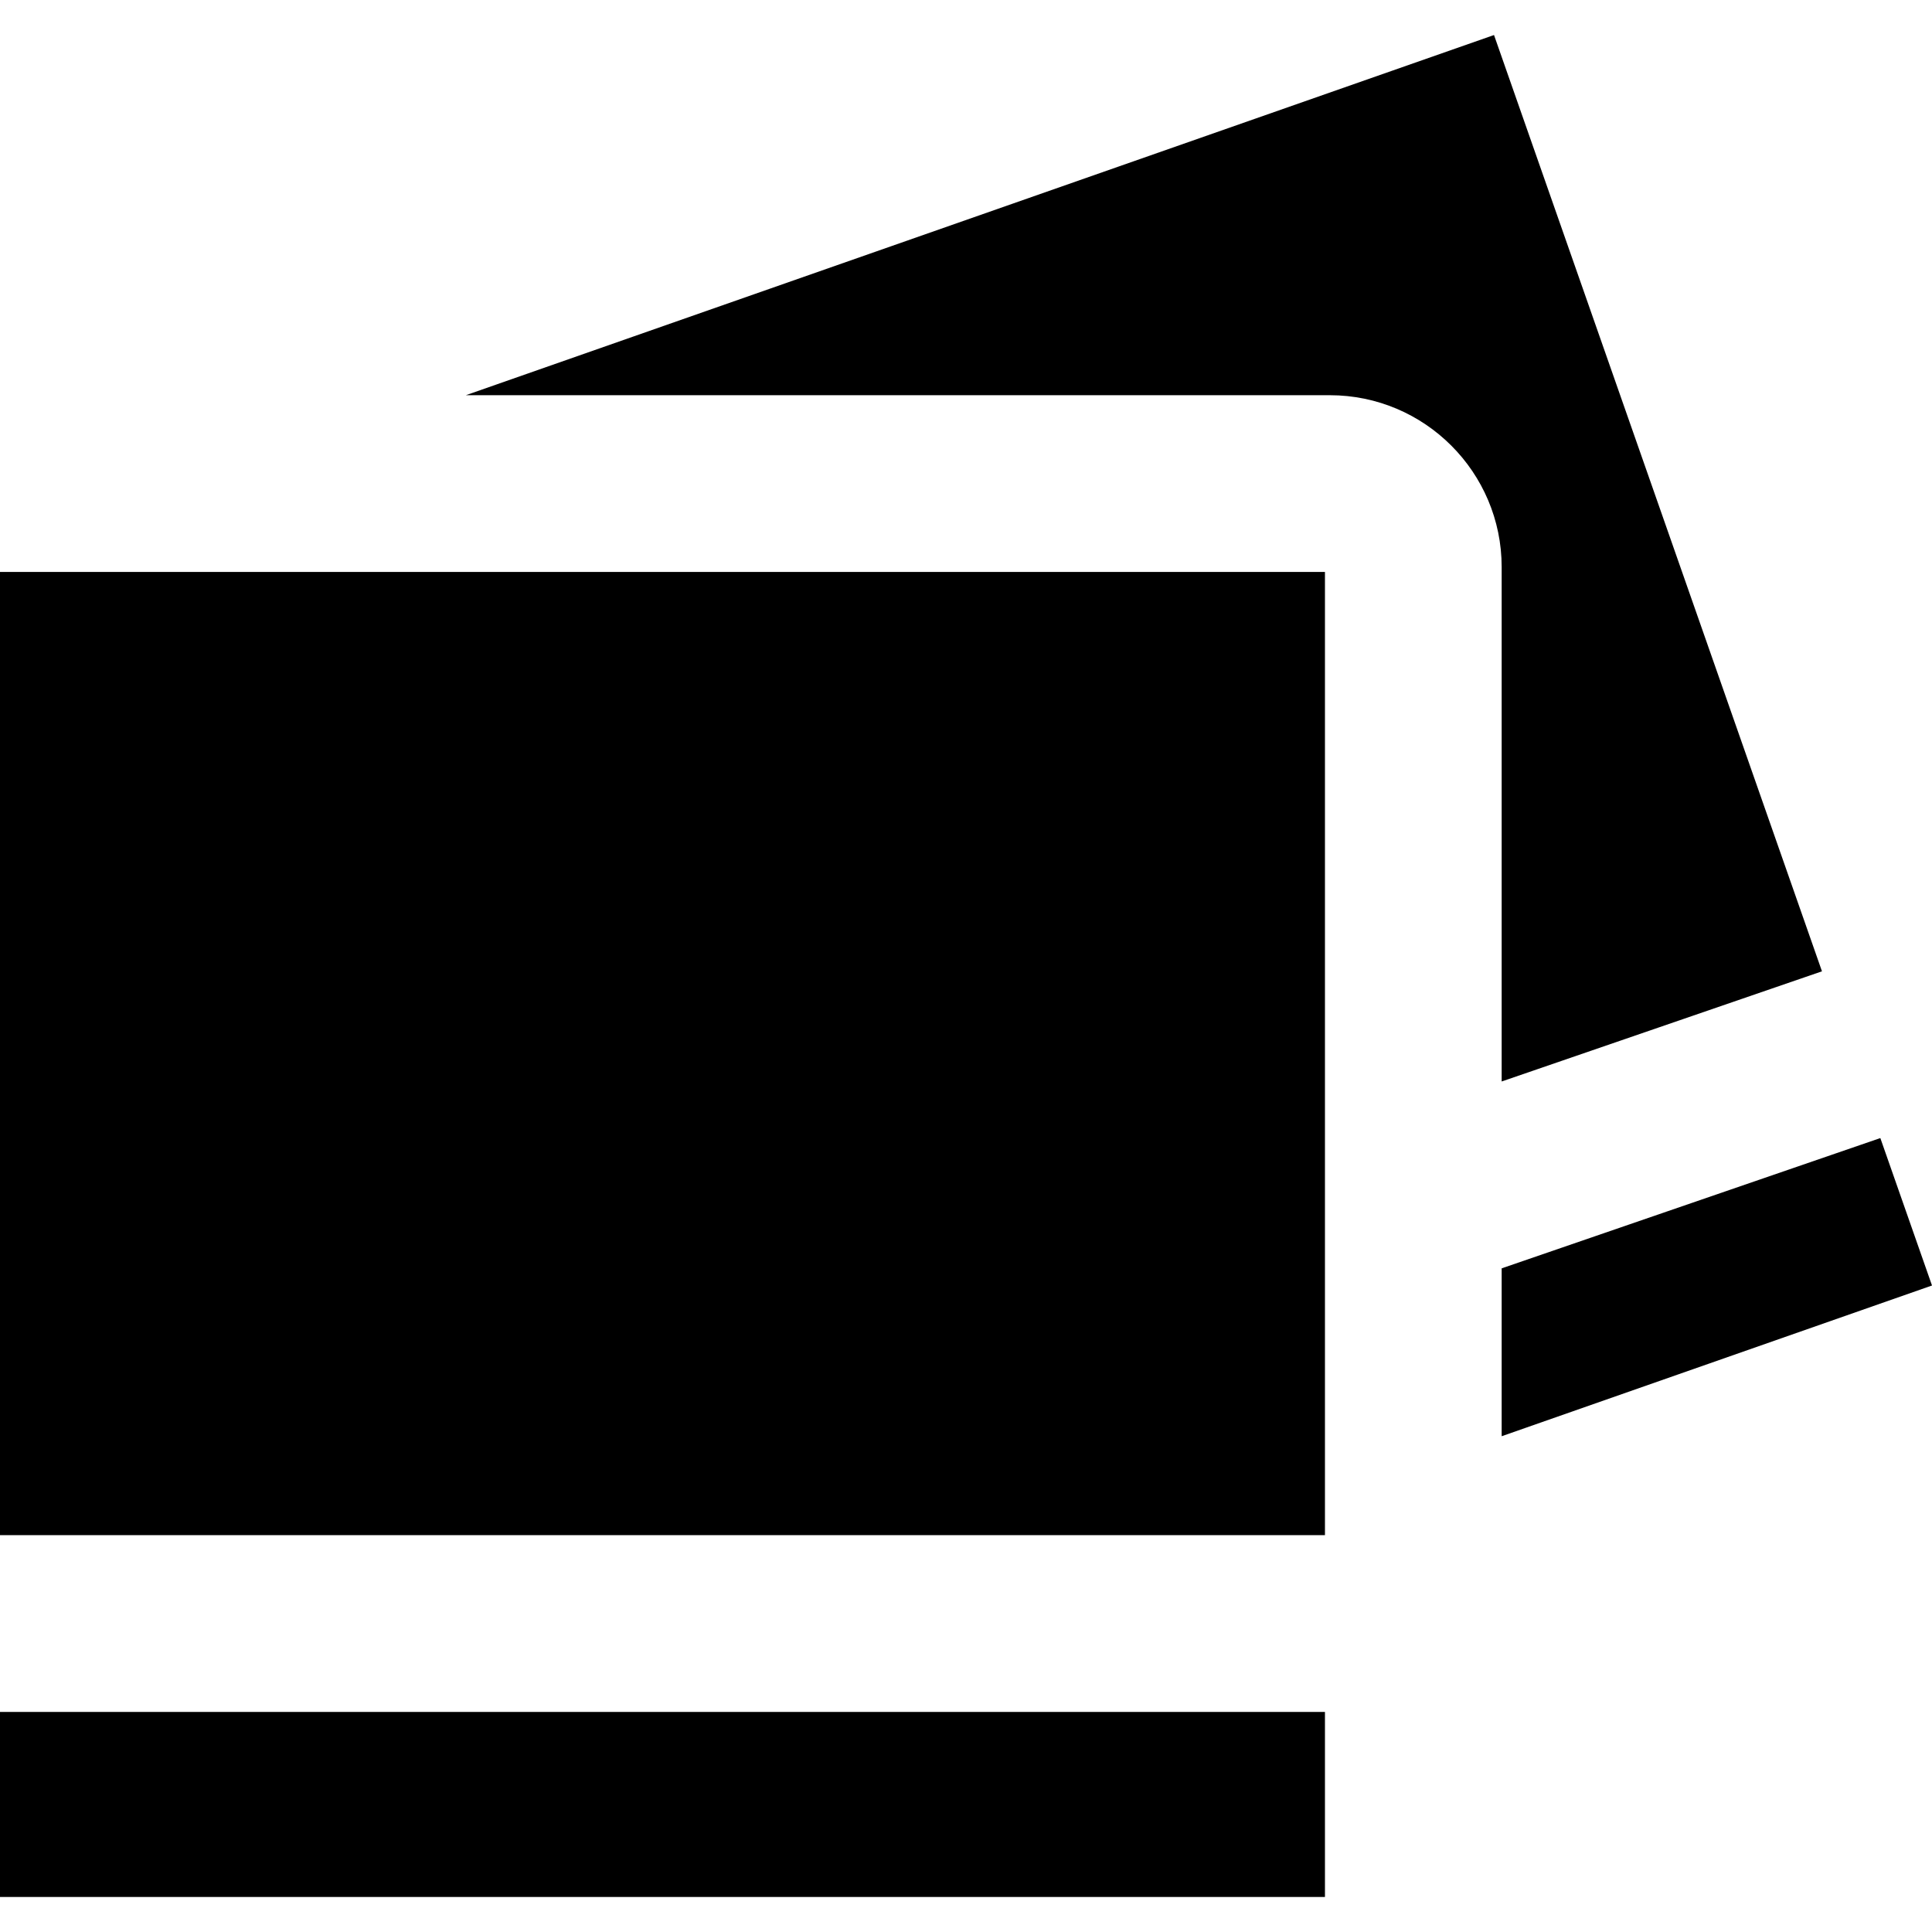 <?xml version="1.0" encoding="iso-8859-1"?>
<!-- Generator: Adobe Illustrator 16.0.0, SVG Export Plug-In . SVG Version: 6.00 Build 0)  -->
<!DOCTYPE svg PUBLIC "-//W3C//DTD SVG 1.1//EN" "http://www.w3.org/Graphics/SVG/1.1/DTD/svg11.dtd">
<svg version="1.1" id="Capa_1" xmlns="http://www.w3.org/2000/svg" xmlns:xlink="http://www.w3.org/1999/xlink" x="0px" y="0px"
	 width="315.251px" height="315.251px" viewBox="0 0 315.251 315.251" style="enable-background:new 0 0 315.251 315.251;"
	 xml:space="preserve">
<g>
	<g>
		<polygon points="216.197,309.535 116.866,309.535 104.556,309.535 0,309.535 0,279.343 216.197,279.343 		"/>
		<polygon points="216.197,244.461 216.197,250.495 0,250.495 0,93.326 14.811,93.326 45.378,93.326 216.197,93.326 		"/>
		<path d="M76.012,64.488L243.783,5.716l53.515,152.777l-52.266,17.976V92.527c0-15.465-12.574-28.039-28.036-28.039H76.012z"/>
		<polygon points="245.032,234.354 245.032,206.961 306.821,185.703 315.251,209.759 		"/>
	</g>
</g>
<g>
</g>
<g>
</g>
<g>
</g>
<g>
</g>
<g>
</g>
<g>
</g>
<g>
</g>
<g>
</g>
<g>
</g>
<g>
</g>
<g>
</g>
<g>
</g>
<g>
</g>
<g>
</g>
<g>
</g>
</svg>
